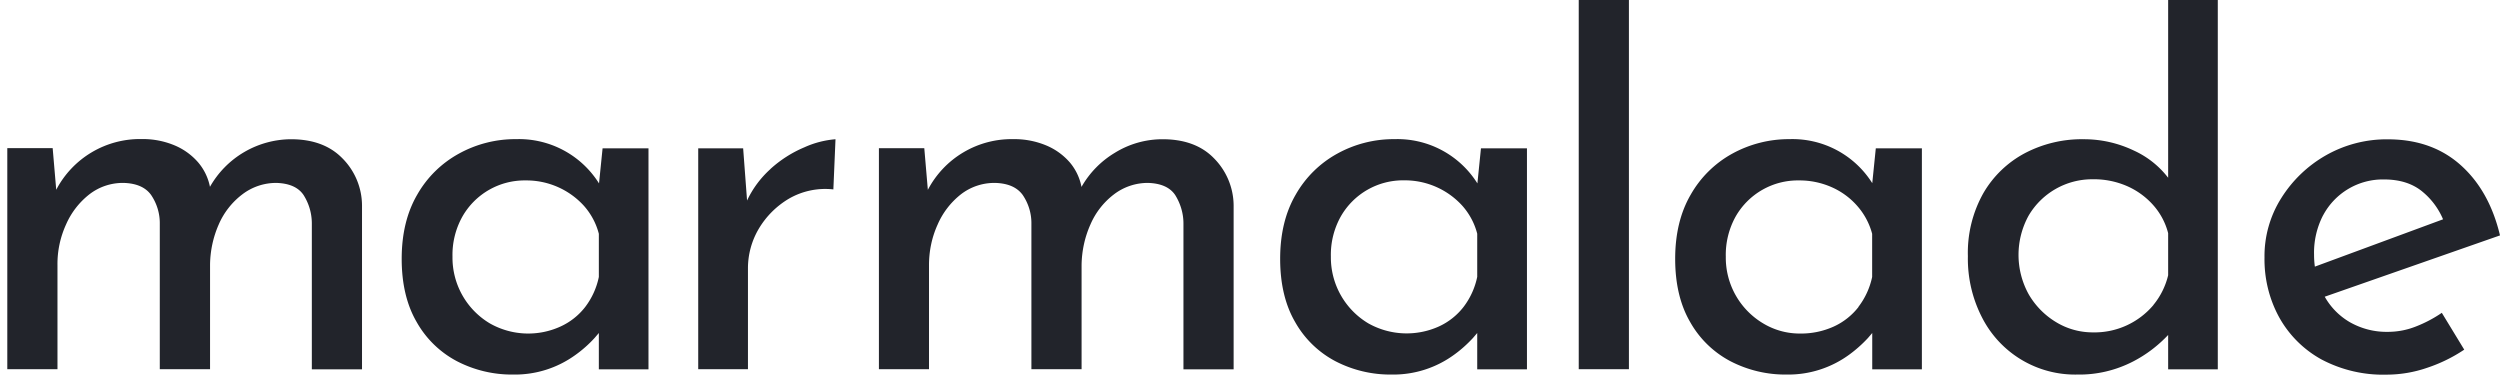 <svg xmlns="http://www.w3.org/2000/svg" fill="none" viewBox="0 0 281 43"><path fill="#22242b" d="M271.54 36.7c-1 .4-2.08.6-3.16.6a8.32 8.32 0 0 1-4.28-1.1 7.66 7.66 0 0 1-2.8-2.85l19.7-6.89c-.8-3.36-2.28-6-4.44-7.92-2.16-1.92-4.88-2.88-8.17-2.88a13.8 13.8 0 0 0-6.96 1.8 14.2 14.2 0 0 0-5.01 4.8 12.2 12.2 0 0 0-1.89 6.66c-.04 2.38.53 4.72 1.68 6.8a12.11 12.11 0 0 0 4.74 4.69 14.8 14.8 0 0 0 7.33 1.7 14 14 0 0 0 4.53-.77 17.18 17.18 0 0 0 4.17-2.04l-2.52-4.14a14.3 14.3 0 0 1-2.92 1.54Zm-10.42-12.5a7.6 7.6 0 0 1 6.84-4.03c1.8 0 3.27.47 4.39 1.43a8.13 8.13 0 0 1 2.25 3.05l-14.41 5.32c-.06-.45-.09-.9-.09-1.35a9.14 9.14 0 0 1 1.02-4.43Zm-17.42-4.22a10.2 10.2 0 0 0-3.88-3.07 13 13 0 0 0-5.61-1.26c-2.3-.04-4.57.5-6.6 1.56a11.76 11.76 0 0 0-4.68 4.5 13.66 13.66 0 0 0-1.74 7.08c-.05 2.43.51 4.83 1.64 6.99a11.73 11.73 0 0 0 10.66 6.32c2.18.04 4.33-.47 6.27-1.47 1.47-.76 2.8-1.77 3.94-2.98v3.86h5.58V0h-5.58v19.98Zm-1.65 14.3a8.65 8.65 0 0 1-6.82 3.08c-1.47 0-2.9-.4-4.14-1.16a8.8 8.8 0 0 1-3.07-3.13 9.15 9.15 0 0 1 0-8.84 8.29 8.29 0 0 1 7.2-4.08 9.3 9.3 0 0 1 3.82.75 8.47 8.47 0 0 1 2.96 2.13c.81.9 1.4 2 1.7 3.18v4.73a8.3 8.3 0 0 1-1.66 3.34h.01Zm-31.6-13.68a10.6 10.6 0 0 0-9.32-4.96c-2.24-.01-4.45.55-6.42 1.63a12.05 12.05 0 0 0-4.68 4.62c-1.16 2-1.74 4.4-1.74 7.2s.56 5.17 1.68 7.1a11.16 11.16 0 0 0 4.53 4.41 13.4 13.4 0 0 0 6.33 1.5 11.6 11.6 0 0 0 7-2.22c.76-.55 1.48-1.19 2.13-1.89l.48-.56v4.08h5.58V16.67h-5.18l-.4 3.94Zm-1.55 13.9a7.43 7.43 0 0 1-2.8 2.21 8.9 8.9 0 0 1-3.78.78 7.94 7.94 0 0 1-4.14-1.14 8.6 8.6 0 0 1-4.2-7.5 8.86 8.86 0 0 1 1.1-4.5 8.04 8.04 0 0 1 7.12-4.07 8.9 8.9 0 0 1 3.66.75c1.1.48 2.09 1.2 2.88 2.1.8.9 1.38 1.98 1.69 3.15v4.85a8.35 8.35 0 0 1-1.55 3.37h.02ZM183.1 0h-5.65v41.5h5.64V0Zm-17.05 20.6a10.61 10.61 0 0 0-9.31-4.96 13.1 13.1 0 0 0-6.43 1.63 12.05 12.05 0 0 0-4.68 4.62c-1.16 2-1.74 4.4-1.74 7.2s.56 5.17 1.68 7.1a11.16 11.16 0 0 0 4.53 4.41 13.41 13.41 0 0 0 6.34 1.5 11.58 11.58 0 0 0 6.99-2.22c.77-.55 1.48-1.19 2.13-1.89l.48-.56v4.08h5.59V16.67h-5.17l-.4 3.94Zm-1.54 13.89a7.4 7.4 0 0 1-2.79 2.21 8.8 8.8 0 0 1-7.93-.36 8.63 8.63 0 0 1-4.2-7.5 8.81 8.81 0 0 1 1.11-4.5 8.05 8.05 0 0 1 7.12-4.07 8.73 8.73 0 0 1 6.54 2.85c.8.9 1.38 1.98 1.68 3.15v4.85a8.35 8.35 0 0 1-1.53 3.37Zm-33.84-18.84c-1.9 0-3.76.53-5.37 1.53a10.54 10.54 0 0 0-3.74 3.83 6.01 6.01 0 0 0-1.31-2.75 7.18 7.18 0 0 0-2.67-1.92 9.28 9.28 0 0 0-3.66-.7 10.63 10.63 0 0 0-9.63 5.7l-.4-4.68h-5.1V41.5h5.63V29.8c0-1.58.32-3.13.97-4.56a8.75 8.75 0 0 1 2.62-3.4 6.14 6.14 0 0 1 3.84-1.28c1.45.04 2.47.49 3.1 1.35.64.94.99 2.06.98 3.2V41.5h5.64V29.75c.03-1.57.36-3.1 1-4.53a8.45 8.45 0 0 1 2.62-3.36 6.26 6.26 0 0 1 3.87-1.3c1.44.05 2.45.5 3.03 1.36.6.96.93 2.07.93 3.2v16.39h5.64V23.09a7.6 7.6 0 0 0-2.25-5.34c-1.38-1.4-3.3-2.1-5.74-2.1ZM86.6 19c-1.11 1-2 2.2-2.63 3.54l-.44-5.87h-5.05V41.5h5.59V30.17c0-1.58.42-3.12 1.23-4.48a9.66 9.66 0 0 1 3.36-3.35 8.15 8.15 0 0 1 5.01-1.05l.24-5.64c-1.2.1-2.38.4-3.48.9A13.4 13.4 0 0 0 86.59 19Zm-19.28 1.6a10.62 10.62 0 0 0-9.31-4.96 13.1 13.1 0 0 0-6.43 1.63 12.05 12.05 0 0 0-4.69 4.62c-1.16 2-1.74 4.4-1.74 7.2s.56 5.17 1.68 7.1a11.16 11.16 0 0 0 4.53 4.41 13.41 13.41 0 0 0 6.33 1.5 11.58 11.58 0 0 0 7.01-2.22c.77-.55 1.49-1.19 2.13-1.89l.48-.56v4.08h5.58V16.67h-5.16l-.4 3.94Zm-1.54 13.9a7.39 7.39 0 0 1-2.8 2.21 8.73 8.73 0 0 1-7.92-.36 8.6 8.6 0 0 1-4.2-7.5 8.81 8.81 0 0 1 1.11-4.5 8.04 8.04 0 0 1 7.12-4.07 8.73 8.73 0 0 1 6.54 2.85c.8.9 1.38 1.98 1.68 3.15v4.85a8.32 8.32 0 0 1-1.53 3.37ZM32.7 15.65A10.54 10.54 0 0 0 23.6 21a6.05 6.05 0 0 0-1.33-2.75 7.17 7.17 0 0 0-2.67-1.92 9.25 9.25 0 0 0-3.66-.7 10.63 10.63 0 0 0-9.62 5.7l-.4-4.68H.82V41.5h5.64V29.8c-.02-1.58.31-3.13.96-4.56a8.74 8.74 0 0 1 2.63-3.4 6.14 6.14 0 0 1 3.84-1.28c1.44.04 2.47.49 3.09 1.35.64.94.99 2.06.98 3.2V41.5h5.65V29.75c.02-1.57.35-3.1.98-4.53a8.46 8.46 0 0 1 2.63-3.36 6.26 6.26 0 0 1 3.87-1.3c1.44.05 2.45.5 3.03 1.36.61.96.93 2.07.93 3.2v16.39h5.64V23.09a7.55 7.55 0 0 0-2.25-5.34c-1.39-1.4-3.3-2.1-5.75-2.1Z"/></svg>